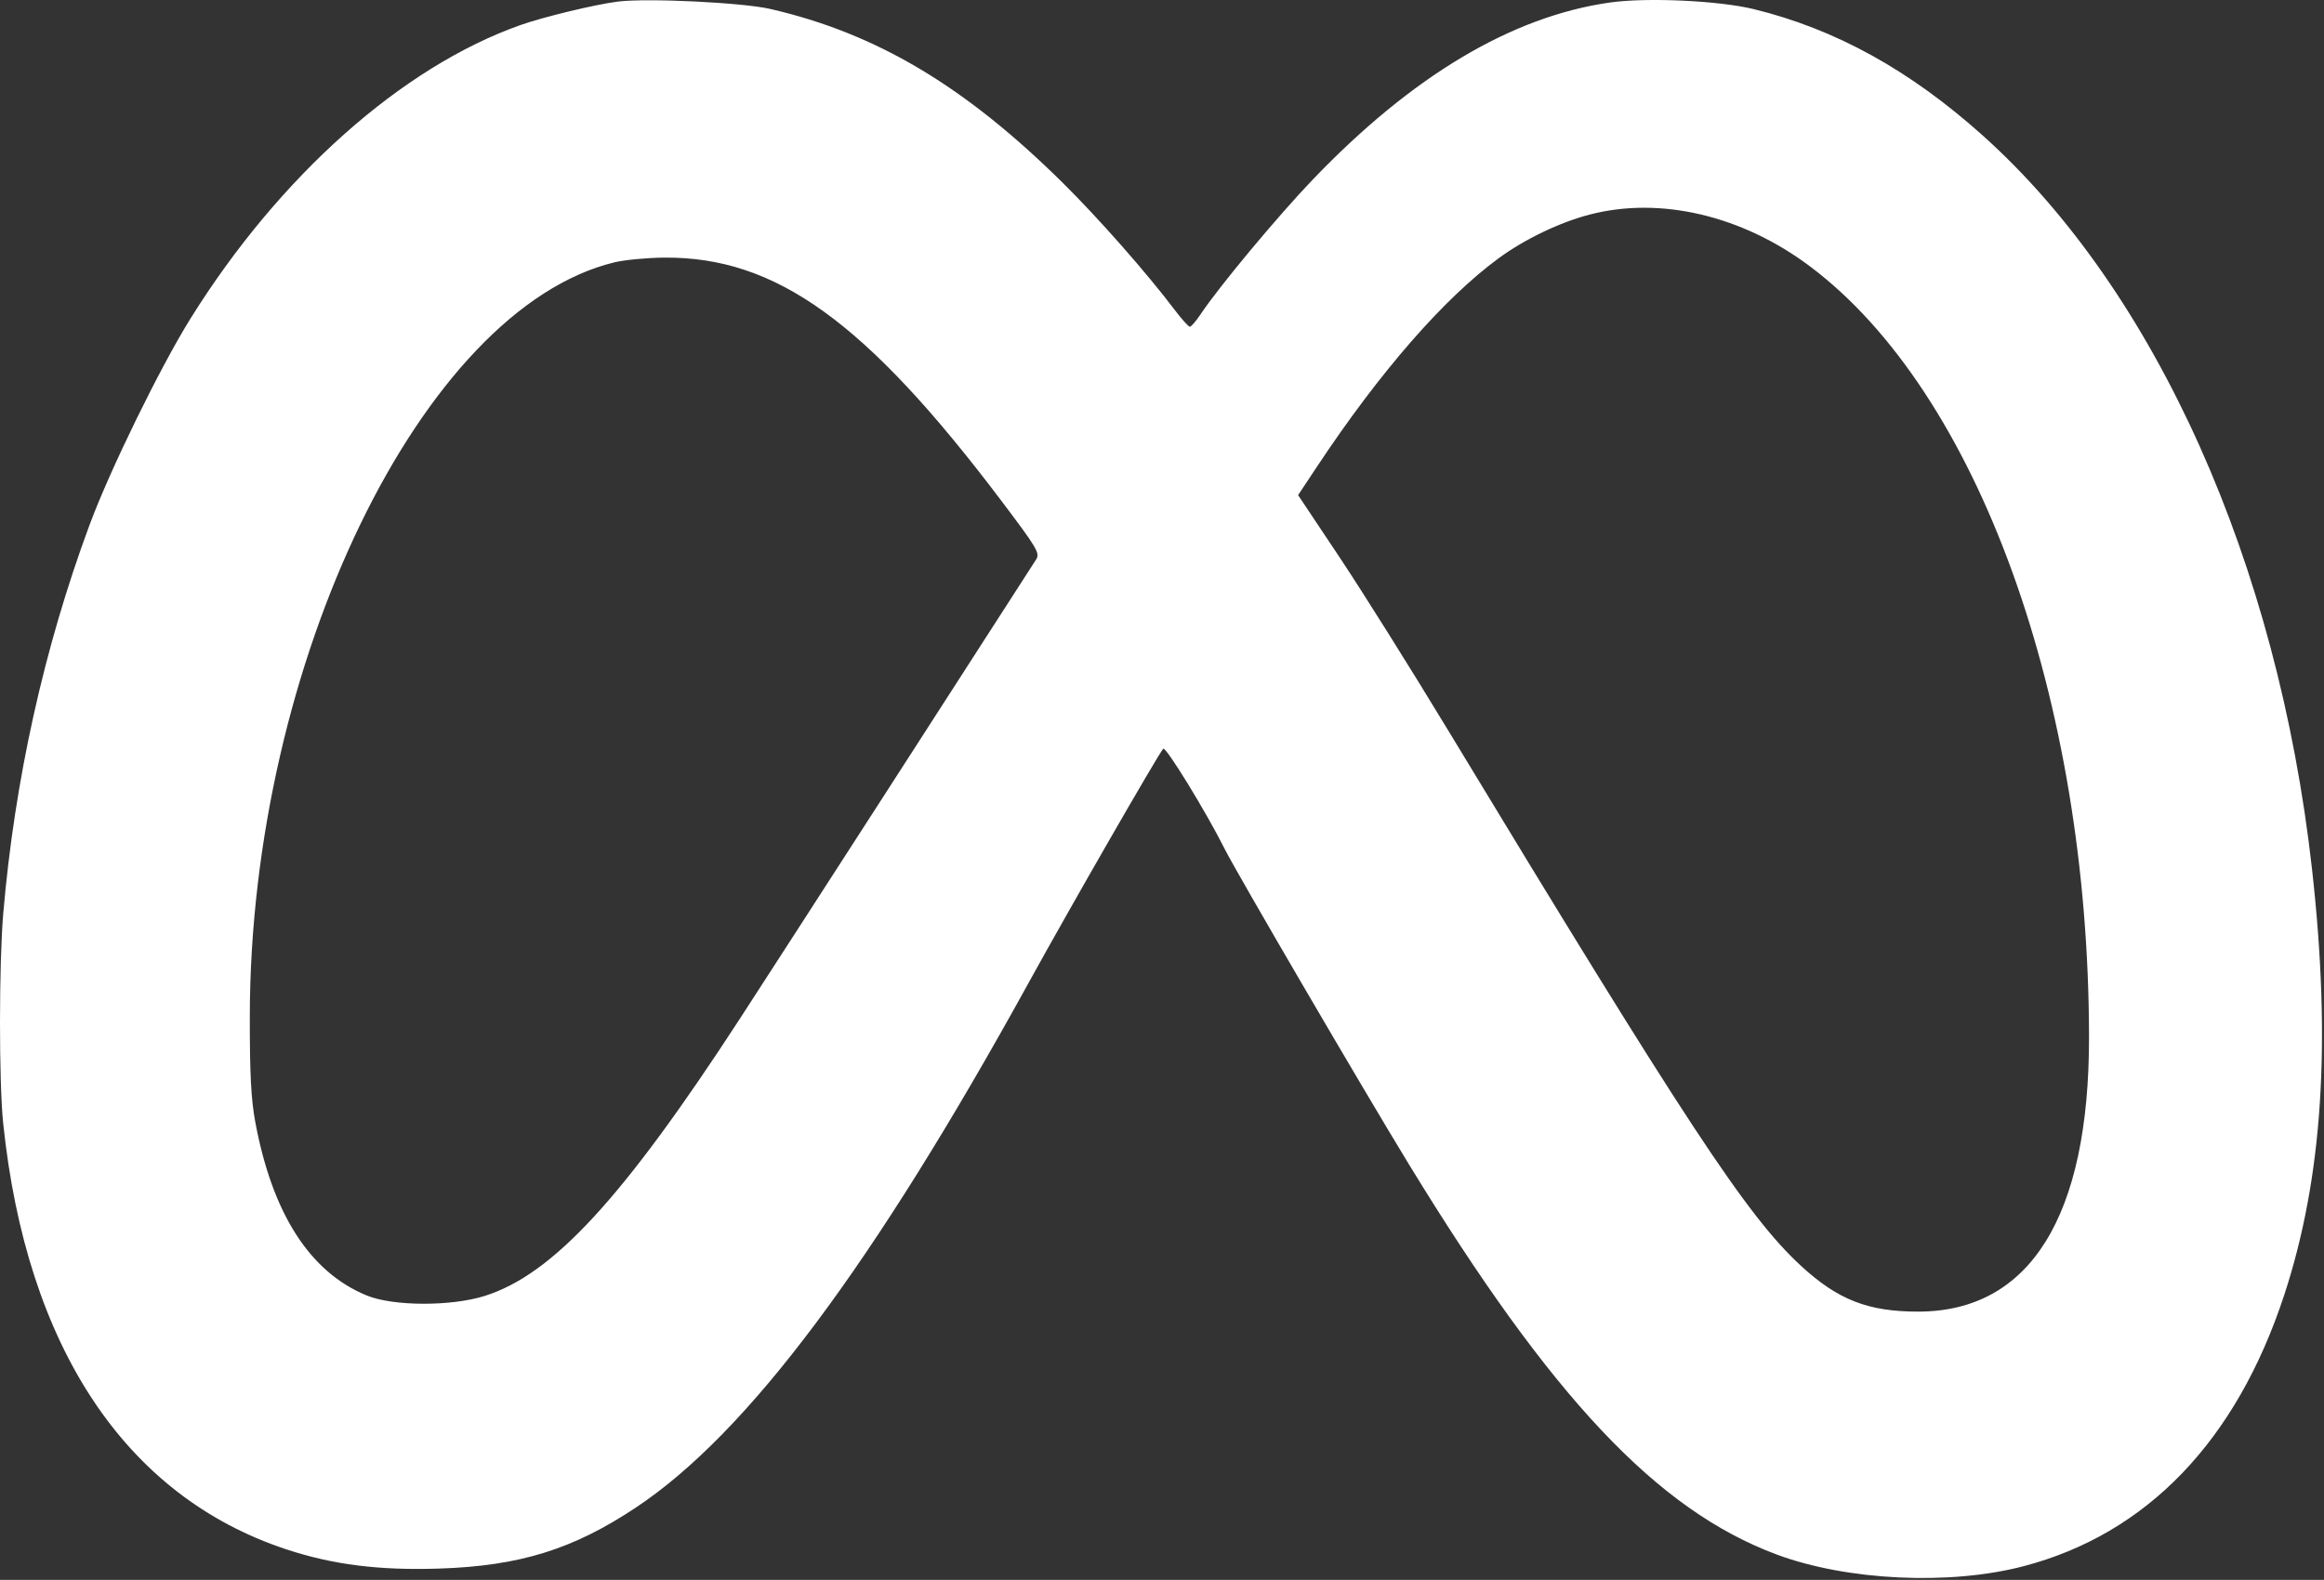 <svg xmlns="http://www.w3.org/2000/svg" width="703" height="478" fill="none"><rect width="100%" height="100%" fill="#333333" stroke="none"/><path fill="#fff" fill-rule="evenodd" d="M186.938.475c-6.73.835-22.559 4.648-29.5 7.105-35.847 12.69-72.913 45.662-99.793 88.77-9.164 14.697-24.391 45.828-30.57 62.5-13.734 37.06-22.638 77.16-26.09 117.5-1.303 15.229-1.316 51.089-.023 63.5 7.053 67.7 36.931 112.742 85.476 128.86 14.156 4.699 28.259 6.48 46.5 5.871 24.337-.813 40.425-5.816 59.47-18.495 33.728-22.454 71.65-73.181 118.989-159.172 12.443-22.602 39.123-68.995 40.474-70.378.771-.789 12.997 19.149 18.589 30.314 3.66 7.308 41.906 72.792 55.776 95.5 43.1 70.559 75.033 104.459 111.102 117.944 21.275 7.953 52.385 9.443 74.772 3.579 37.316-9.774 64.363-37.911 78.846-82.023 11.635-35.437 14.304-76.391 8.406-129-10.379-92.574-47.26-174.826-99.398-221.677-22.134-19.889-44.712-32.37-69.479-38.413C519.85.165 498.052-.828 486.892.773c-29.642 4.252-59.636 22.13-89.694 53.46-10.596 11.045-28.53 32.578-34.035 40.867-1.37 2.063-2.827 3.75-3.238 3.75-.411 0-2.531-2.363-4.711-5.25-8.294-10.984-22.99-27.663-33.707-38.256-29.695-29.35-56.381-45.225-88.48-52.634C224.613.768 195.823-.628 186.938.475Zm294 64.427c-9.146 2.367-19.784 7.48-27.709 13.313-16.537 12.173-35.838 34.326-54.769 62.86l-5.789 8.726 12.519 18.774c6.885 10.326 21.643 33.85 32.795 52.275 72.358 119.546 90.491 147.078 106.757 162.093 11.2 10.339 20.372 13.921 35.582 13.895 33.76-.056 51.643-28.819 51.596-82.988-.09-102.535-33.655-195.234-84.482-233.316-20.481-15.346-45.18-21.152-66.5-15.632Zm-295.083 14.47C127.668 93.5 75.73 200.862 75.567 307.35c-.026 17.329.376 25.219 1.632 32 5.157 27.839 16.51 45.541 33.739 52.607 7.985 3.275 25.48 3.342 35.675.137 20.622-6.484 41.891-29.589 77.161-83.82 10.515-16.167 70.579-109.297 89.648-138.998 1.224-1.906.36-3.361-10.639-17.923-40.81-54.033-68.072-73.684-101.845-73.413-5.225.042-12.012.687-15.083 1.432Z" clip-rule="evenodd"/></svg>